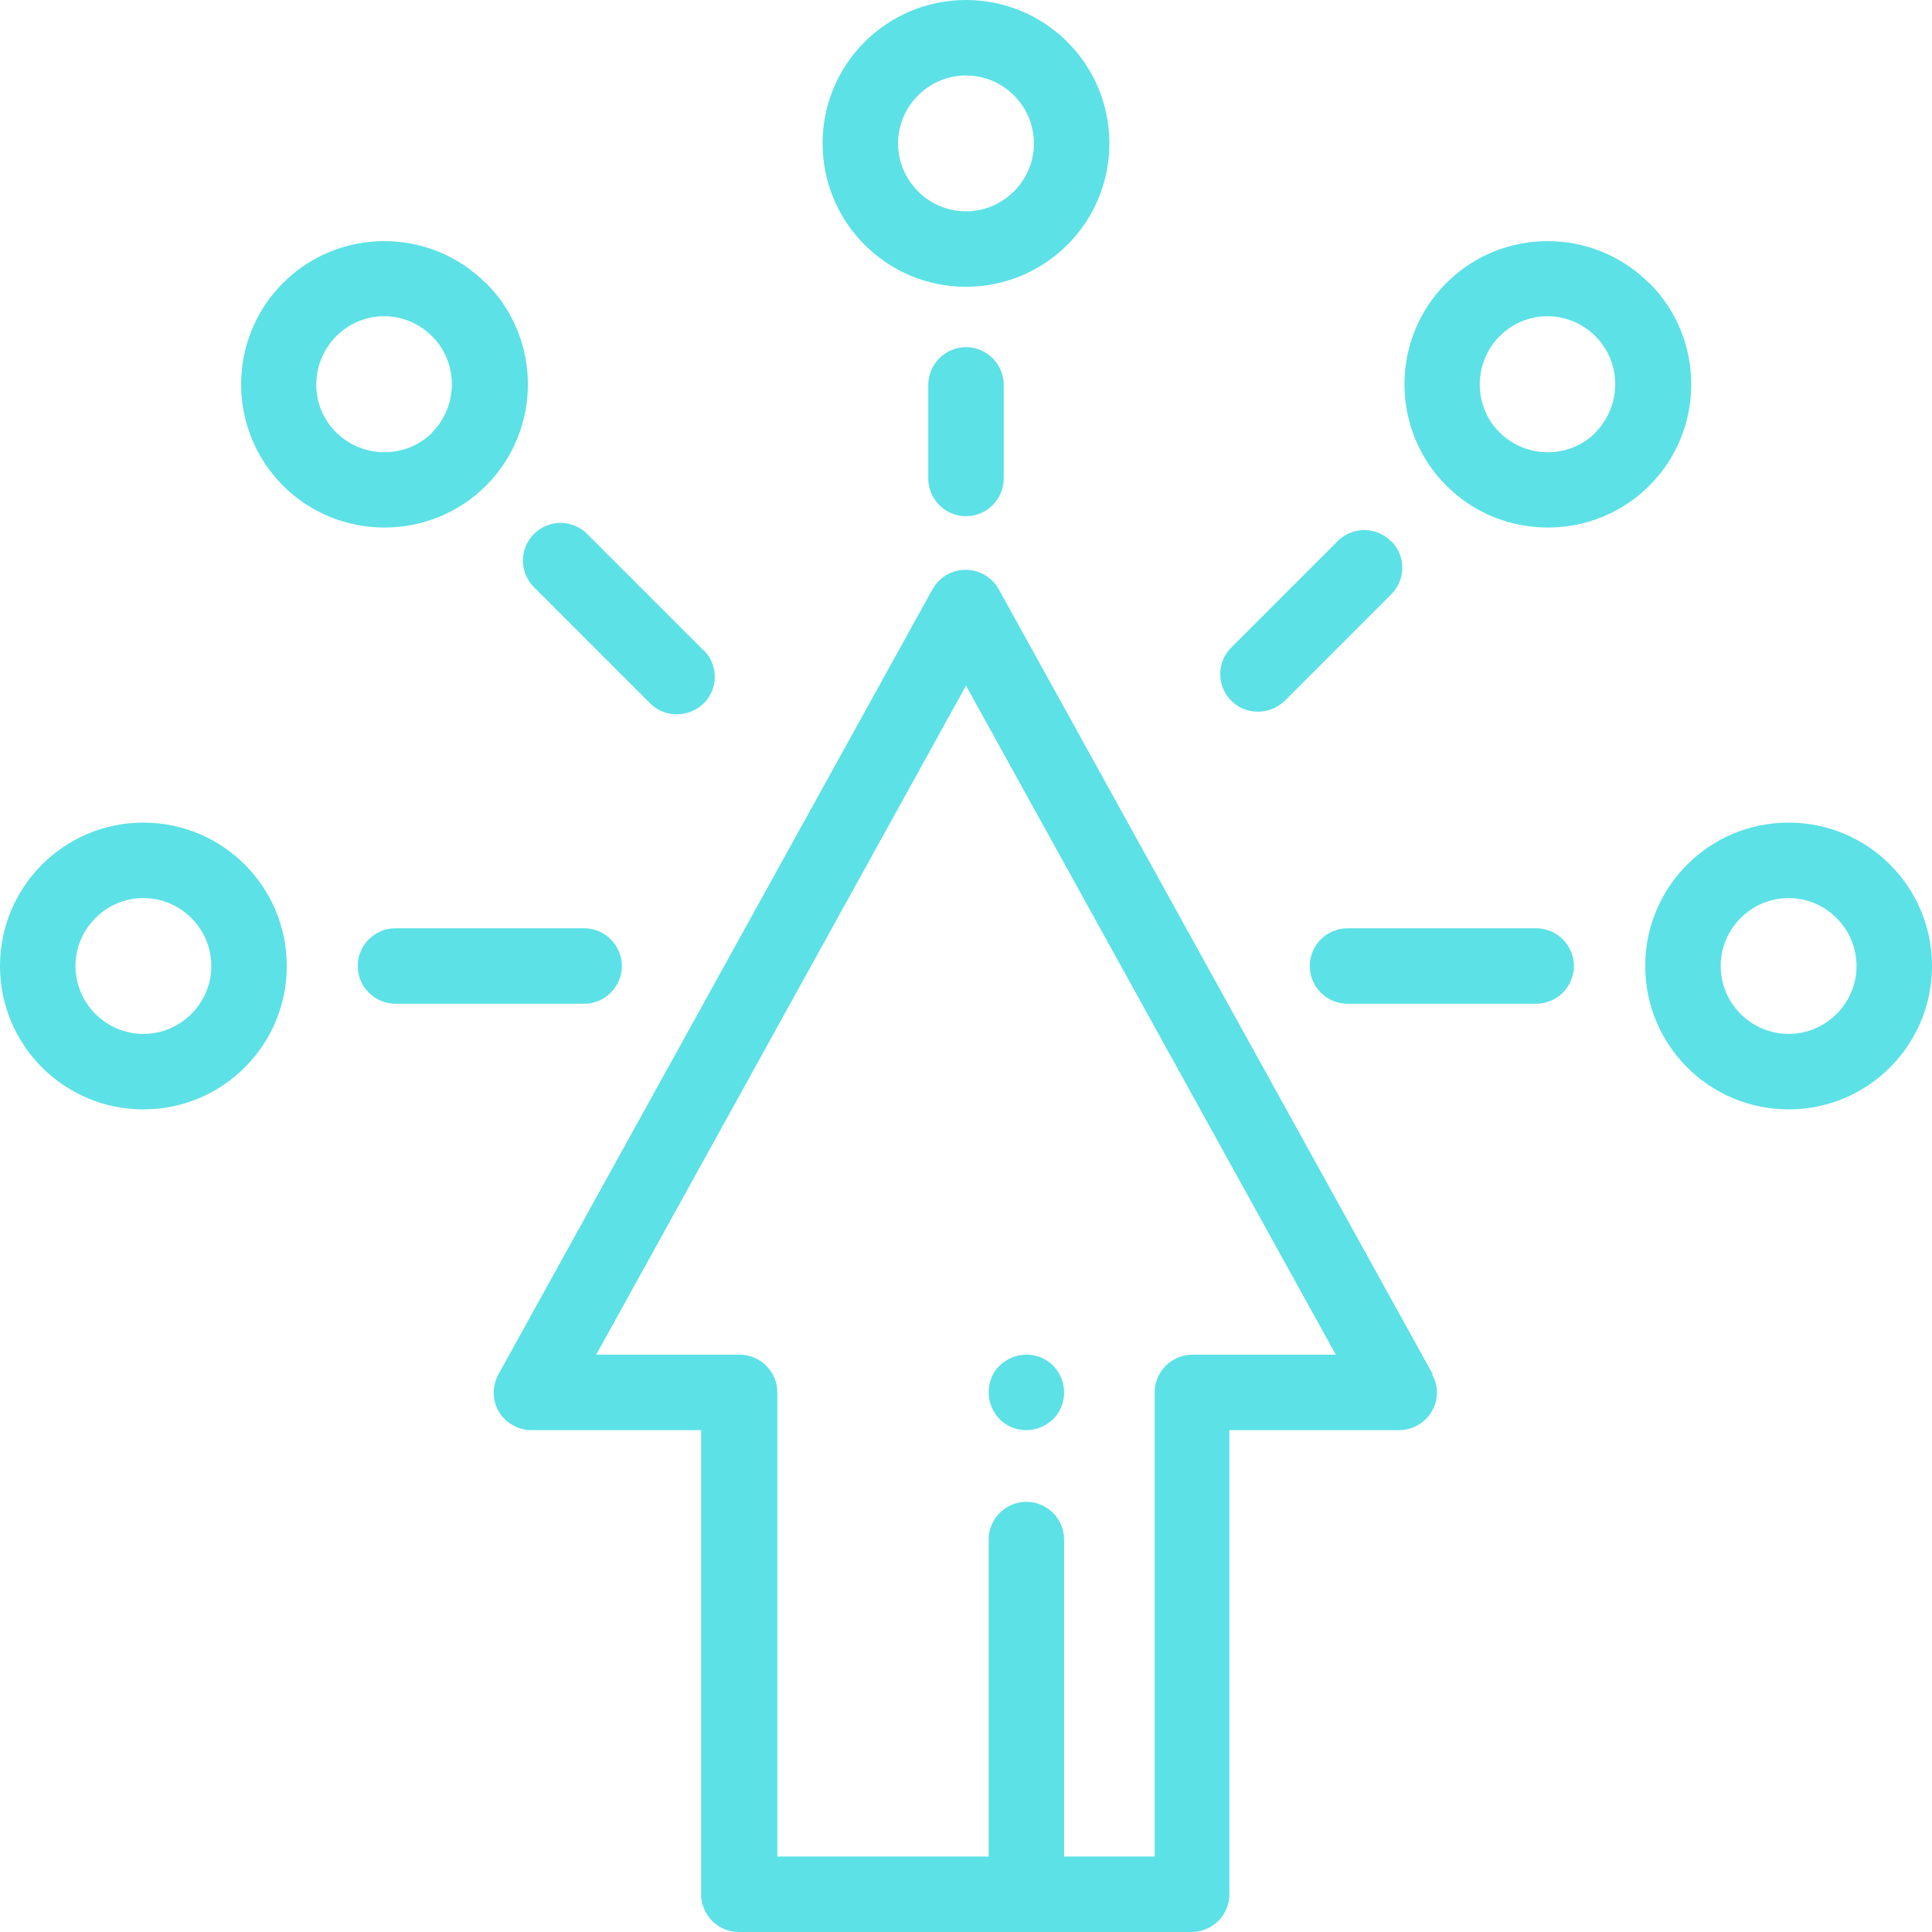 <?xml version="1.0" encoding="UTF-8"?>
<svg id="Capa_1" xmlns="http://www.w3.org/2000/svg" version="1.1" viewBox="0 0 512 512">
  <!-- Generator: Adobe Illustrator 29.0.0, SVG Export Plug-In . SVG Version: 2.1.0 Build 186)  -->
  <defs>
    <style>
      .st0 {
        fill: #5ce1e6;
      }
    </style>
  </defs>
  <path class="st0" d="M256,0C235,0,218,17,218,38s17,38,38,38,38-17,38-38S277,0,256,0ZM256,56c-9.9,0-18-8.1-18-18s8.1-18,18-18,18,8.1,18,18-8.1,18-18,18Z"/>
  <path class="st0" d="M474,218c-21,0-38,17-38,38s17,38,38,38,38-17,38-38-17-38-38-38ZM474,274c-9.9,0-18-8.1-18-18s8.1-18,18-18,18,8.1,18,18-8.1,18-18,18Z"/>
  <path class="st0" d="M38,218c-21,0-38,17-38,38s17,38,38,38,38-17,38-38-17-38-38-38ZM38,274c-9.9,0-18-8.1-18-18s8.1-18,18-18,18,8.1,18,18-8.1,18-18,18Z"/>
  <path class="st0" d="M128.7,75c-14.8-14.8-38.9-14.8-53.7,0-14.8,14.8-14.8,38.9,0,53.7,7.4,7.4,17.1,11.1,26.9,11.1s19.5-3.7,26.9-11.1c14.8-14.8,14.8-38.9,0-53.7ZM114.6,114.6c-7,7-18.4,7-25.5,0s-7-18.4,0-25.5c3.5-3.5,8.1-5.3,12.7-5.3s9.2,1.8,12.7,5.3c7,7,7,18.4,0,25.5Z"/>
  <path class="st0" d="M437,75c-14.8-14.8-38.9-14.8-53.7,0-14.8,14.8-14.8,38.9,0,53.7,7.4,7.4,17.1,11.1,26.9,11.1s19.5-3.7,26.9-11.1c14.8-14.8,14.8-38.9,0-53.7ZM422.9,114.6c-7,7-18.4,7-25.5,0-7-7-7-18.4,0-25.5,3.5-3.5,8.1-5.3,12.7-5.3s9.2,1.8,12.7,5.3c7,7,7,18.4,0,25.5Z"/>
  <path class="st0" d="M256,92c-5.5,0-10,4.5-10,10v24.8c0,5.5,4.5,10,10,10s10-4.5,10-10v-24.8c0-5.5-4.5-10-10-10Z"/>
  <path class="st0" d="M407.1,246h-50c-5.5,0-10,4.5-10,10s4.5,10,10,10h50c5.5,0,10-4.5,10-10s-4.5-10-10-10Z"/>
  <path class="st0" d="M154.8,246h-50c-5.5,0-10,4.5-10,10s4.5,10,10,10h50c5.5,0,10-4.5,10-10s-4.5-10-10-10Z"/>
  <path class="st0" d="M186.4,172.3l-30.8-30.8c-3.9-3.9-10.2-3.9-14.1,0-3.9,3.9-3.9,10.2,0,14.1l30.8,30.8c2,2,4.5,2.9,7.1,2.9s5.1-1,7.1-2.9c3.9-3.9,3.9-10.2,0-14.1Z"/>
  <path class="st0" d="M368.6,143.4c-3.9-3.9-10.2-3.9-14.1,0l-28.2,28.2c-3.9,3.9-3.9,10.2,0,14.1,2,2,4.5,2.9,7.1,2.9s5.1-1,7.1-2.9l28.2-28.2c3.9-3.9,3.9-10.2,0-14.1Z"/>
  <path class="st0" d="M379.7,364.2l-115-208c-1.8-3.2-5.1-5.2-8.8-5.2s-7,2-8.8,5.2l-115,208c-1.7,3.1-1.7,6.9.1,9.9,1.8,3,5.1,4.9,8.6,4.9h45v123c0,5.5,4.5,10,10,10h120c5.5,0,10-4.5,10-10v-123h45c3.5,0,6.8-1.9,8.6-4.9,1.8-3,1.9-6.8.1-9.9ZM316,359c-5.5,0-10,4.5-10,10v123h-24v-84c0-5.5-4.5-10-10-10s-10,4.5-10,10v84h-56v-123c0-5.5-4.5-10-10-10h-38l98-177.3,98,177.3h-38Z"/>
  <path class="st0" d="M279.1,361.9c-1.9-1.9-4.4-2.9-7.1-2.9s-5.2,1.1-7.1,2.9-2.9,4.4-2.9,7.1,1.1,5.2,2.9,7.1c1.9,1.9,4.4,2.9,7.1,2.9s5.2-1.1,7.1-2.9c1.9-1.9,2.9-4.4,2.9-7.1s-1.1-5.2-2.9-7.1Z"/>
</svg>
